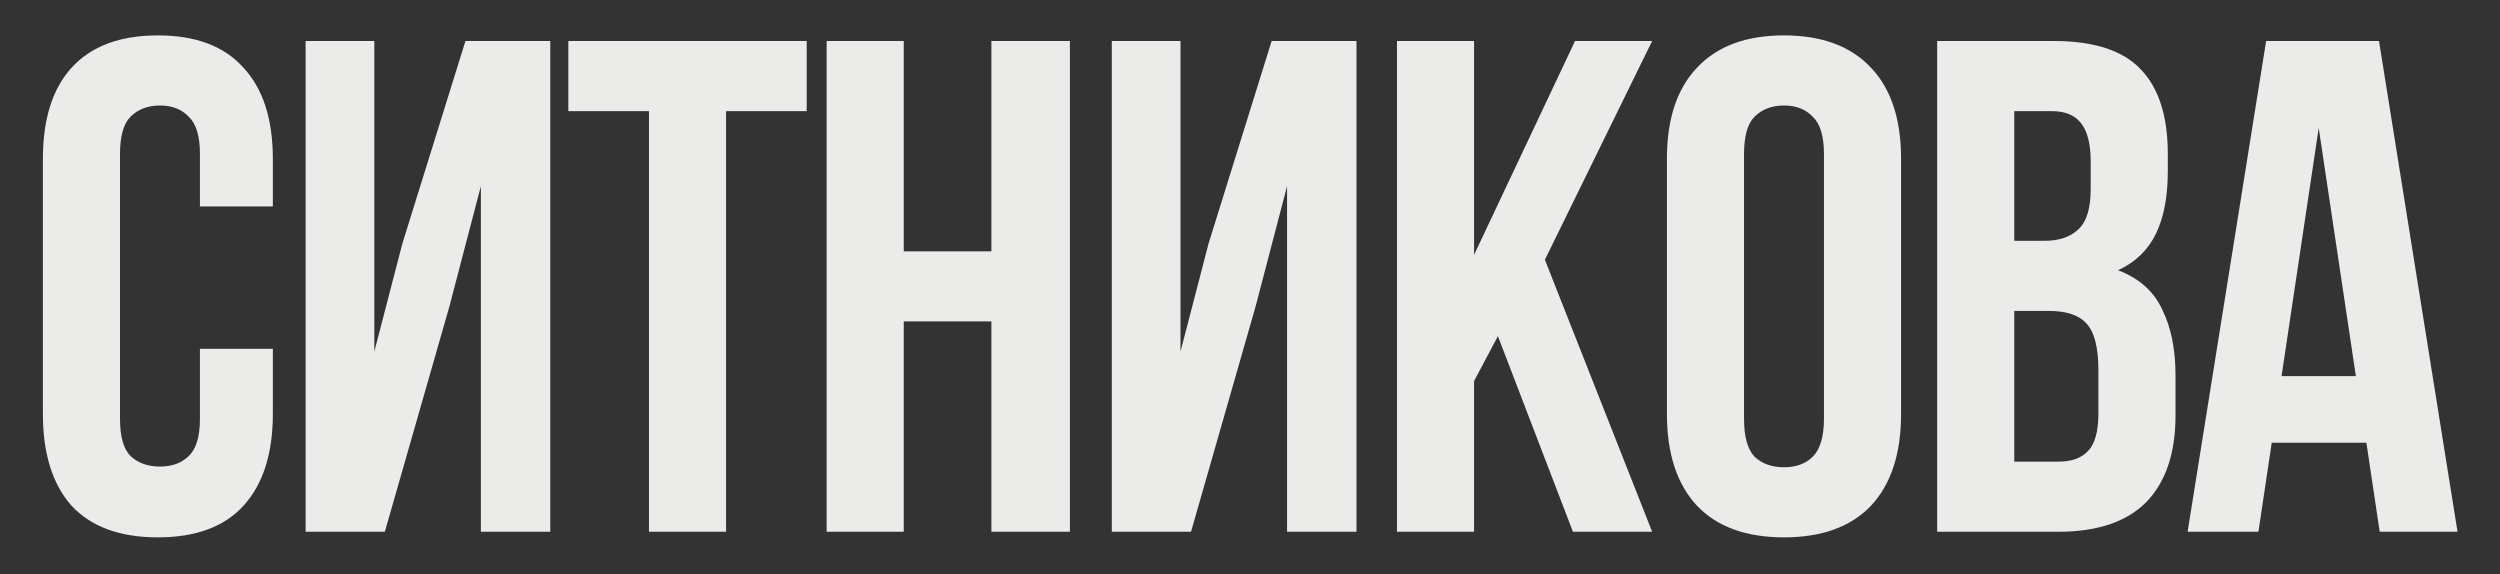 <?xml version="1.0" encoding="UTF-8"?> <svg xmlns="http://www.w3.org/2000/svg" width="945" height="217" viewBox="0 0 945 217" fill="none"><rect x="0" y="0" width="945" height="217" fill="#333333" stroke="none"/><g clip-path="url(#clip0_486_38)"><path d="M103.135 131.835V156.48C103.135 171.497 99.425 183.068 92.005 191.195C84.762 199.145 73.985 203.12 59.675 203.12C45.365 203.12 34.5 199.145 27.08 191.195C19.837 183.068 16.215 171.497 16.215 156.48V60.02C16.215 45.003 19.837 33.52 27.08 25.57C34.5 17.443 45.365 13.38 59.675 13.38C73.985 13.38 84.762 17.443 92.005 25.57C99.425 33.52 103.135 45.003 103.135 60.02V78.04H75.575V58.165C75.575 51.452 74.162 46.77 71.335 44.12C68.685 41.293 65.063 39.88 60.47 39.88C55.877 39.88 52.167 41.293 49.34 44.12C46.69 46.77 45.365 51.452 45.365 58.165V158.335C45.365 165.048 46.69 169.73 49.34 172.38C52.167 175.03 55.877 176.355 60.47 176.355C65.063 176.355 68.685 175.03 71.335 172.38C74.162 169.73 75.575 165.048 75.575 158.335V131.835H103.135ZM145.467 201H115.522V15.5H141.492V132.895L152.092 92.085L175.942 15.5H208.007V201H181.772V70.355L169.847 115.935L145.467 201ZM214.832 15.5H304.932V42H274.457V201H245.307V42H214.832V15.5ZM341.621 201H312.471V15.5H341.621V95H374.746V15.5H404.426V201H374.746V121.5H341.621V201ZM450.206 201H420.261V15.5H446.231V132.895L456.831 92.085L480.681 15.5H512.746V201H486.511V70.355L474.586 115.935L450.206 201ZM566.212 127.065L557.202 144.025V201H528.052V15.5H557.202V96.325L595.362 15.5H624.512L583.967 98.18L624.512 201H594.567L566.212 127.065ZM659.244 158.335C659.244 165.048 660.569 169.818 663.219 172.645C666.045 175.295 669.755 176.62 674.349 176.62C678.942 176.62 682.564 175.295 685.214 172.645C688.04 169.818 689.454 165.048 689.454 158.335V58.165C689.454 51.452 688.04 46.77 685.214 44.12C682.564 41.293 678.942 39.88 674.349 39.88C669.755 39.88 666.045 41.293 663.219 44.12C660.569 46.77 659.244 51.452 659.244 58.165V158.335ZM630.094 60.02C630.094 45.003 633.892 33.52 641.489 25.57C649.085 17.443 660.039 13.38 674.349 13.38C688.659 13.38 699.612 17.443 707.209 25.57C714.805 33.52 718.604 45.003 718.604 60.02V156.48C718.604 171.497 714.805 183.068 707.209 191.195C699.612 199.145 688.659 203.12 674.349 203.12C660.039 203.12 649.085 199.145 641.489 191.195C633.892 183.068 630.094 171.497 630.094 156.48V60.02ZM776.237 15.5C791.43 15.5 802.384 19.033 809.097 26.1C815.987 33.167 819.432 43.855 819.432 58.165V64.79C819.432 74.33 817.93 82.192 814.927 88.375C811.924 94.558 807.154 99.152 800.617 102.155C808.567 105.158 814.132 110.105 817.312 116.995C820.669 123.708 822.347 132.012 822.347 141.905V157.01C822.347 171.32 818.637 182.273 811.217 189.87C803.797 197.29 792.755 201 778.092 201H732.247V15.5H776.237ZM761.397 117.525V174.5H778.092C783.039 174.5 786.749 173.175 789.222 170.525C791.872 167.875 793.197 163.105 793.197 156.215V140.05C793.197 131.393 791.695 125.475 788.692 122.295C785.865 119.115 781.095 117.525 774.382 117.525H761.397ZM761.397 42V91.025H772.792C778.269 91.025 782.509 89.612 785.512 86.785C788.692 83.958 790.282 78.835 790.282 71.415V61.08C790.282 54.367 789.045 49.508 786.572 46.505C784.275 43.502 780.565 42 775.442 42H761.397ZM928.943 201H899.528L894.493 167.345H858.718L853.683 201H826.918L856.598 15.5H899.263L928.943 201ZM862.428 142.17H890.518L876.473 48.36L862.428 142.17Z" fill="#EBEBE9"></path></g><defs><clipPath id="clip0_486_38"><rect width="945" height="217" fill="white"></rect></clipPath></defs></svg> 